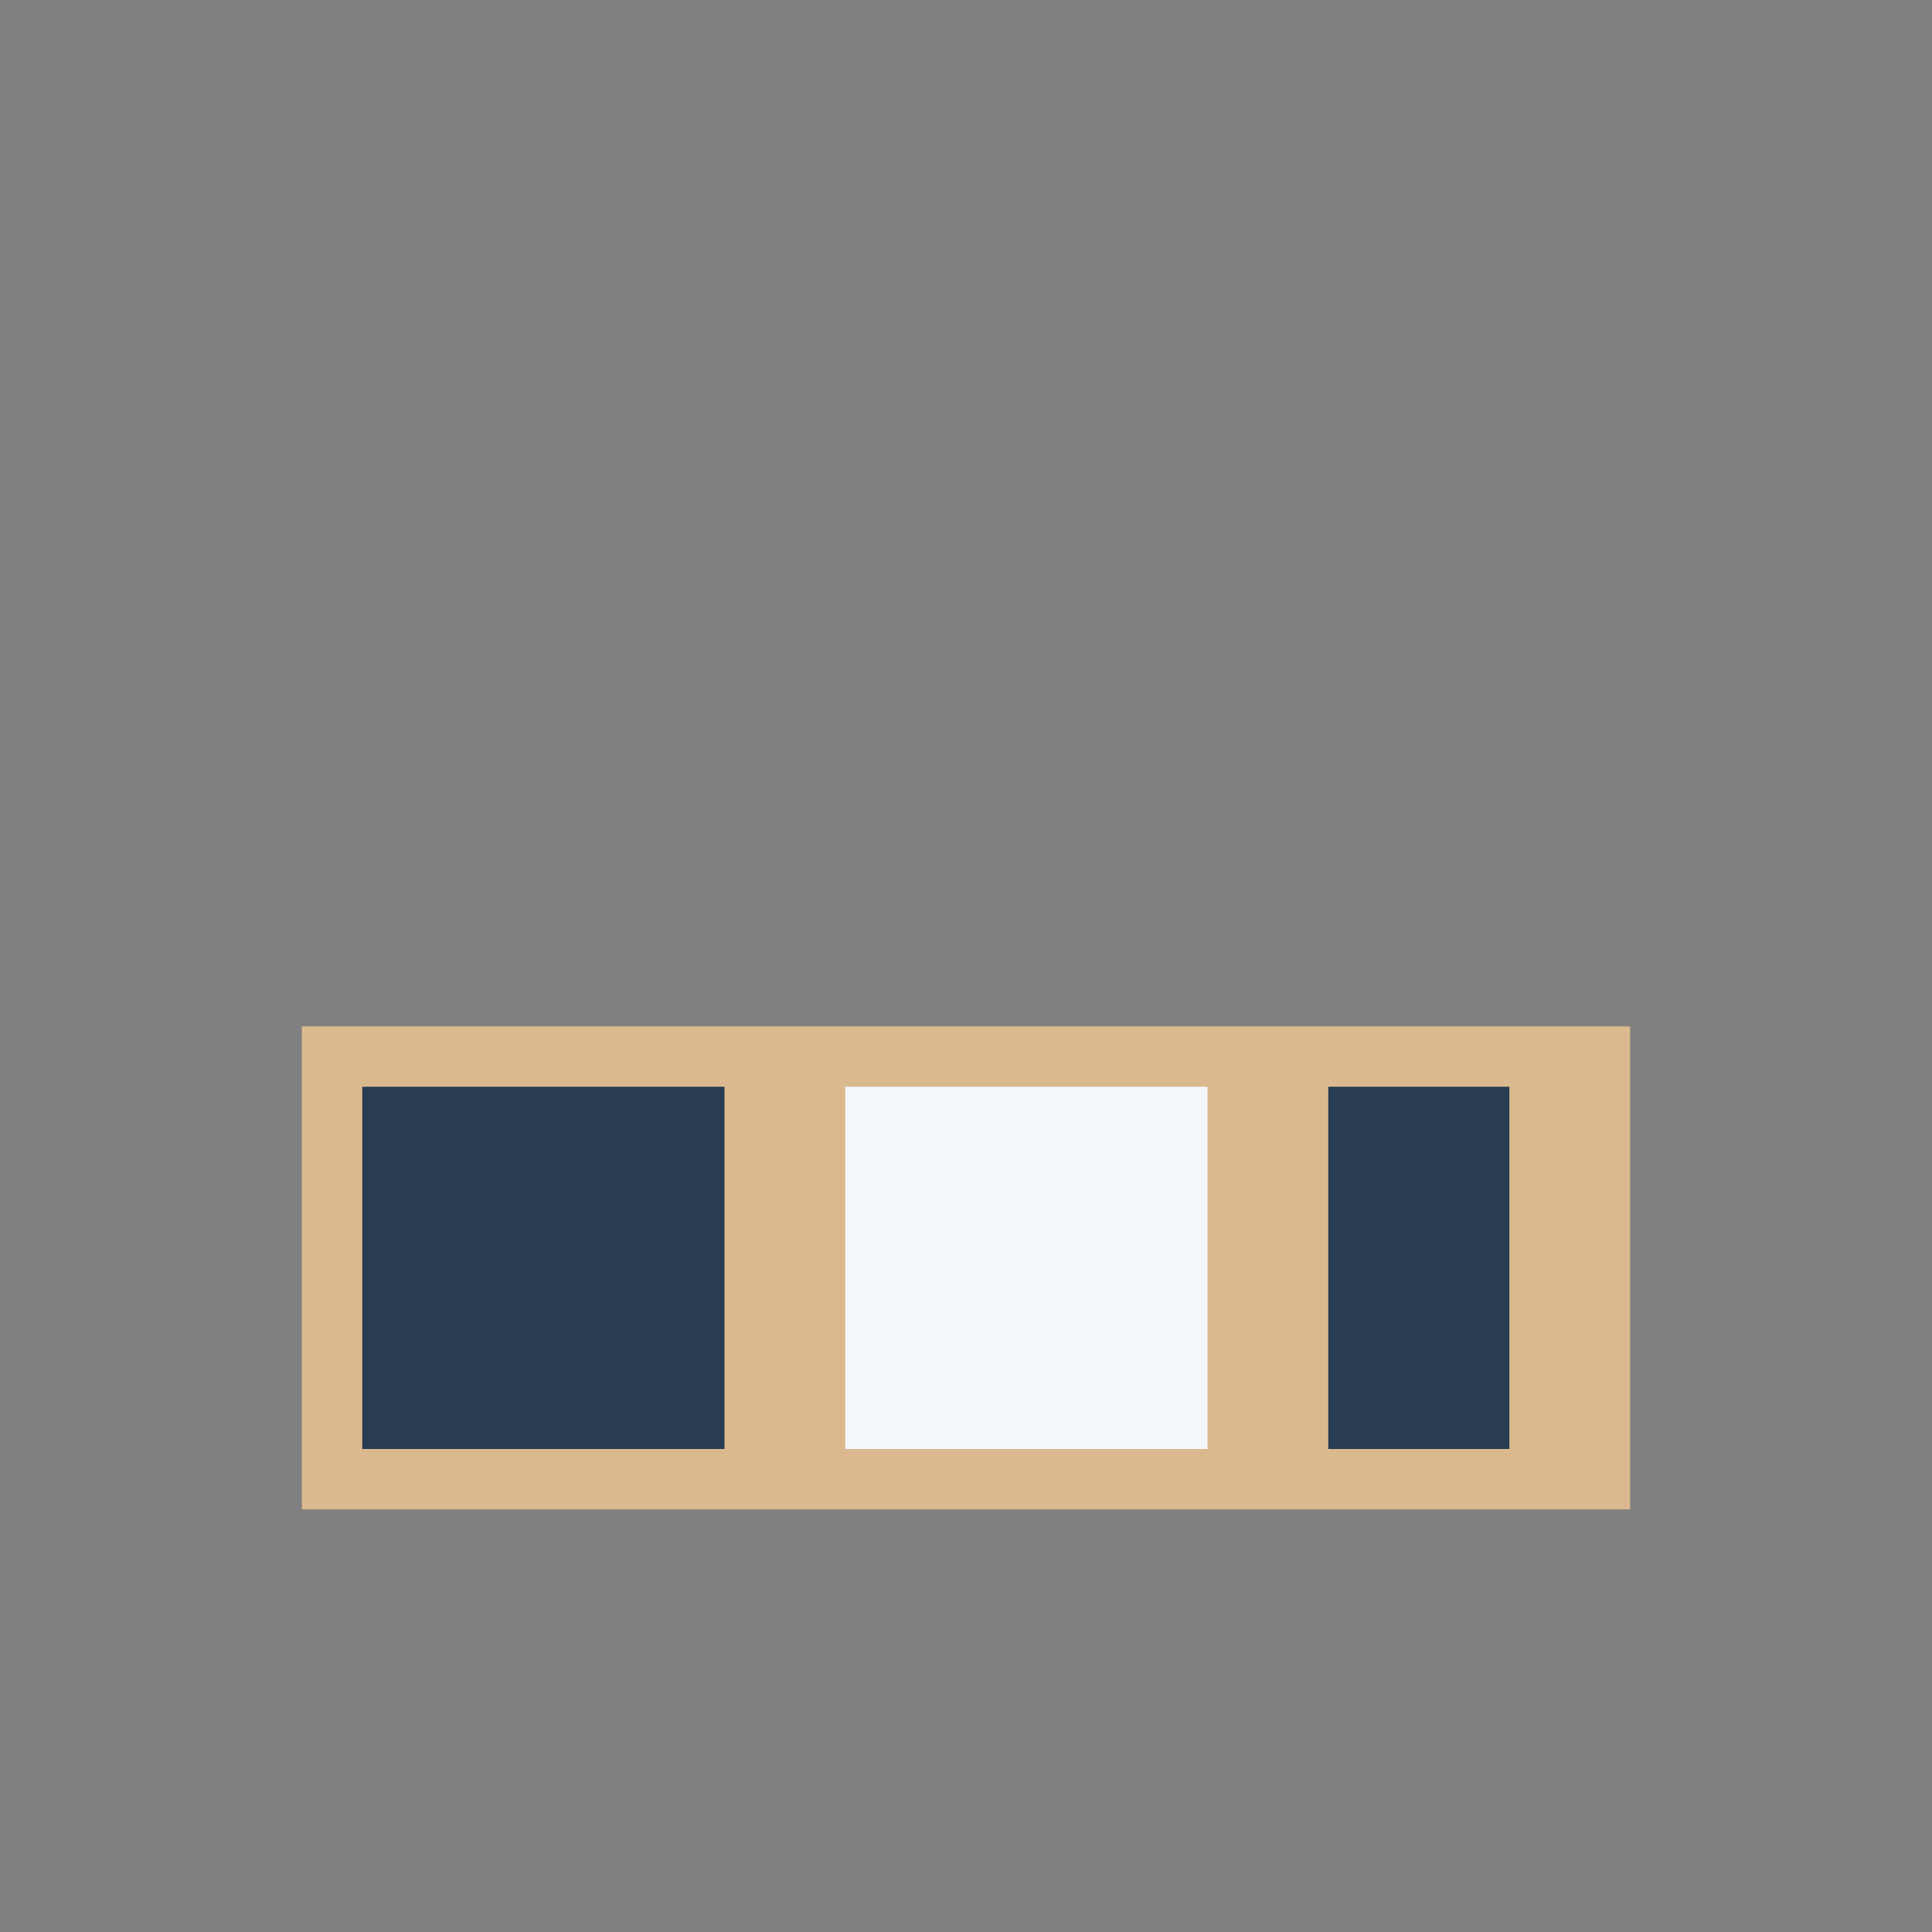 <?xml version="1.0" encoding="UTF-8"?>
<svg xmlns="http://www.w3.org/2000/svg" width="32" height="32" viewBox="0 0 32 32"><rect x="0" y="0" width="32" height="32" fill="#808080" stroke="none"/><rect x="5" y="17" width="22" height="8" fill="#DBB98E"/><rect x="6" y="18" width="6" height="6" fill="#283D51"/><rect x="14" y="18" width="6" height="6" fill="#F4F7FA"/><rect x="22" y="18" width="3" height="6" fill="#283D51"/></svg>